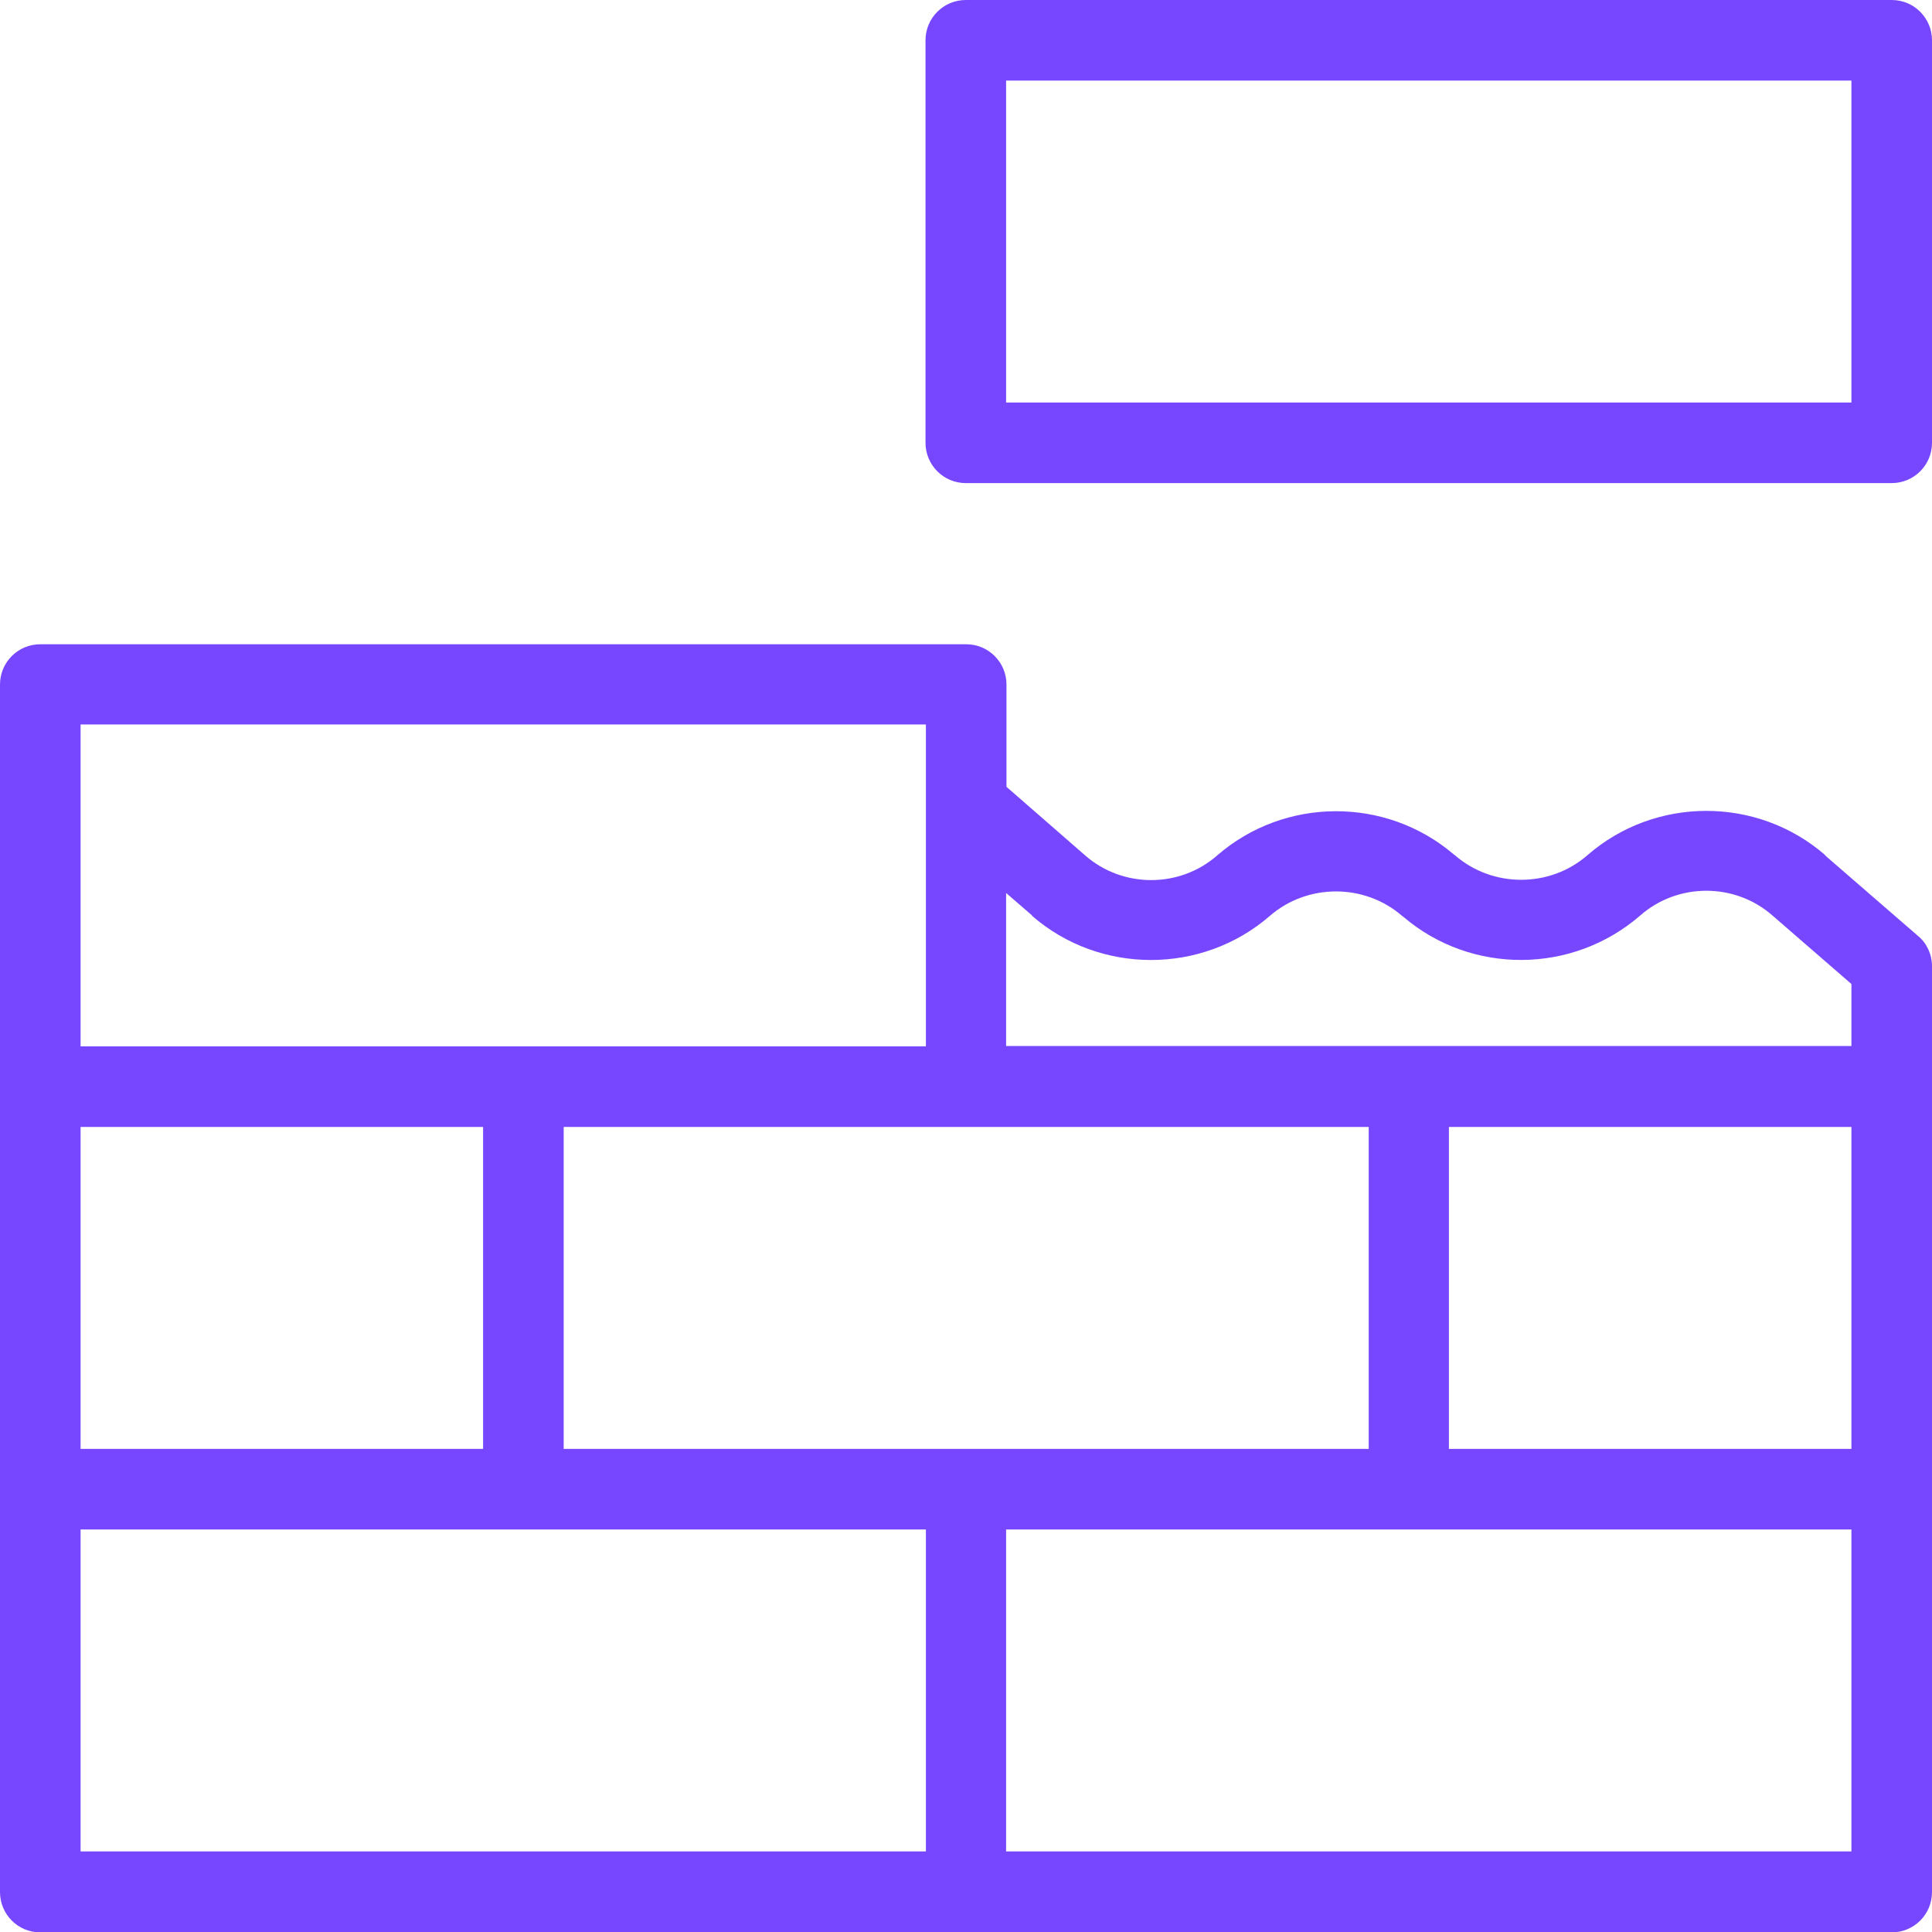 <?xml version="1.0" encoding="UTF-8"?> <svg xmlns="http://www.w3.org/2000/svg" id="Layer_2" viewBox="0 0 49.87 49.87"><defs><style> .cls-1 { fill: #7747ff; } </style></defs><g id="BidCraft_Promise_Block"><g><path class="cls-1" d="M48.83,0h-23.9c-.57,0-1.04.46-1.04,1.04v10.39c0,.57.46,1.04,1.04,1.04h23.9c.57,0,1.04-.46,1.04-1.04V1.04c0-.57-.46-1.04-1.04-1.04ZM47.79,10.39h-21.82V2.08h21.82v8.31Z"></path><path class="cls-1" d="M47.11,22.07c-1.75-1.52-4.39-1.52-6.14.01-.97.84-2.44.84-3.41,0-.01-.01-.03-.02-.04-.03-1.75-1.49-4.36-1.48-6.1.03-.97.85-2.44.85-3.41,0l-2.03-1.77v-2.64c0-.57-.46-1.04-1.04-1.04H1.04c-.57,0-1.04.46-1.04,1.04v31.17c0,.57.46,1.04,1.04,1.04h47.79c.57,0,1.04-.46,1.04-1.04v-23.9c0-.3-.13-.59-.36-.78l-2.4-2.08ZM14.55,37.4v-8.31h20.78v8.31H14.55ZM2.08,37.4v-8.31h10.39v8.31H2.08ZM37.4,29.09h10.39v8.31h-10.39v-8.31ZM26.64,23.64c1.75,1.52,4.39,1.52,6.14,0,.97-.84,2.44-.84,3.41,0,.01.01.03.02.04.03,1.75,1.49,4.36,1.48,6.11-.04.97-.85,2.44-.85,3.41,0l2.04,1.77v1.6h-21.82v-3.95l.67.58ZM2.08,18.7h21.82v8.31H2.08v-8.31ZM2.08,39.48h21.82v8.31H2.08v-8.31ZM47.79,47.79h-21.82v-8.31h21.82v8.31Z"></path></g></g></svg> 